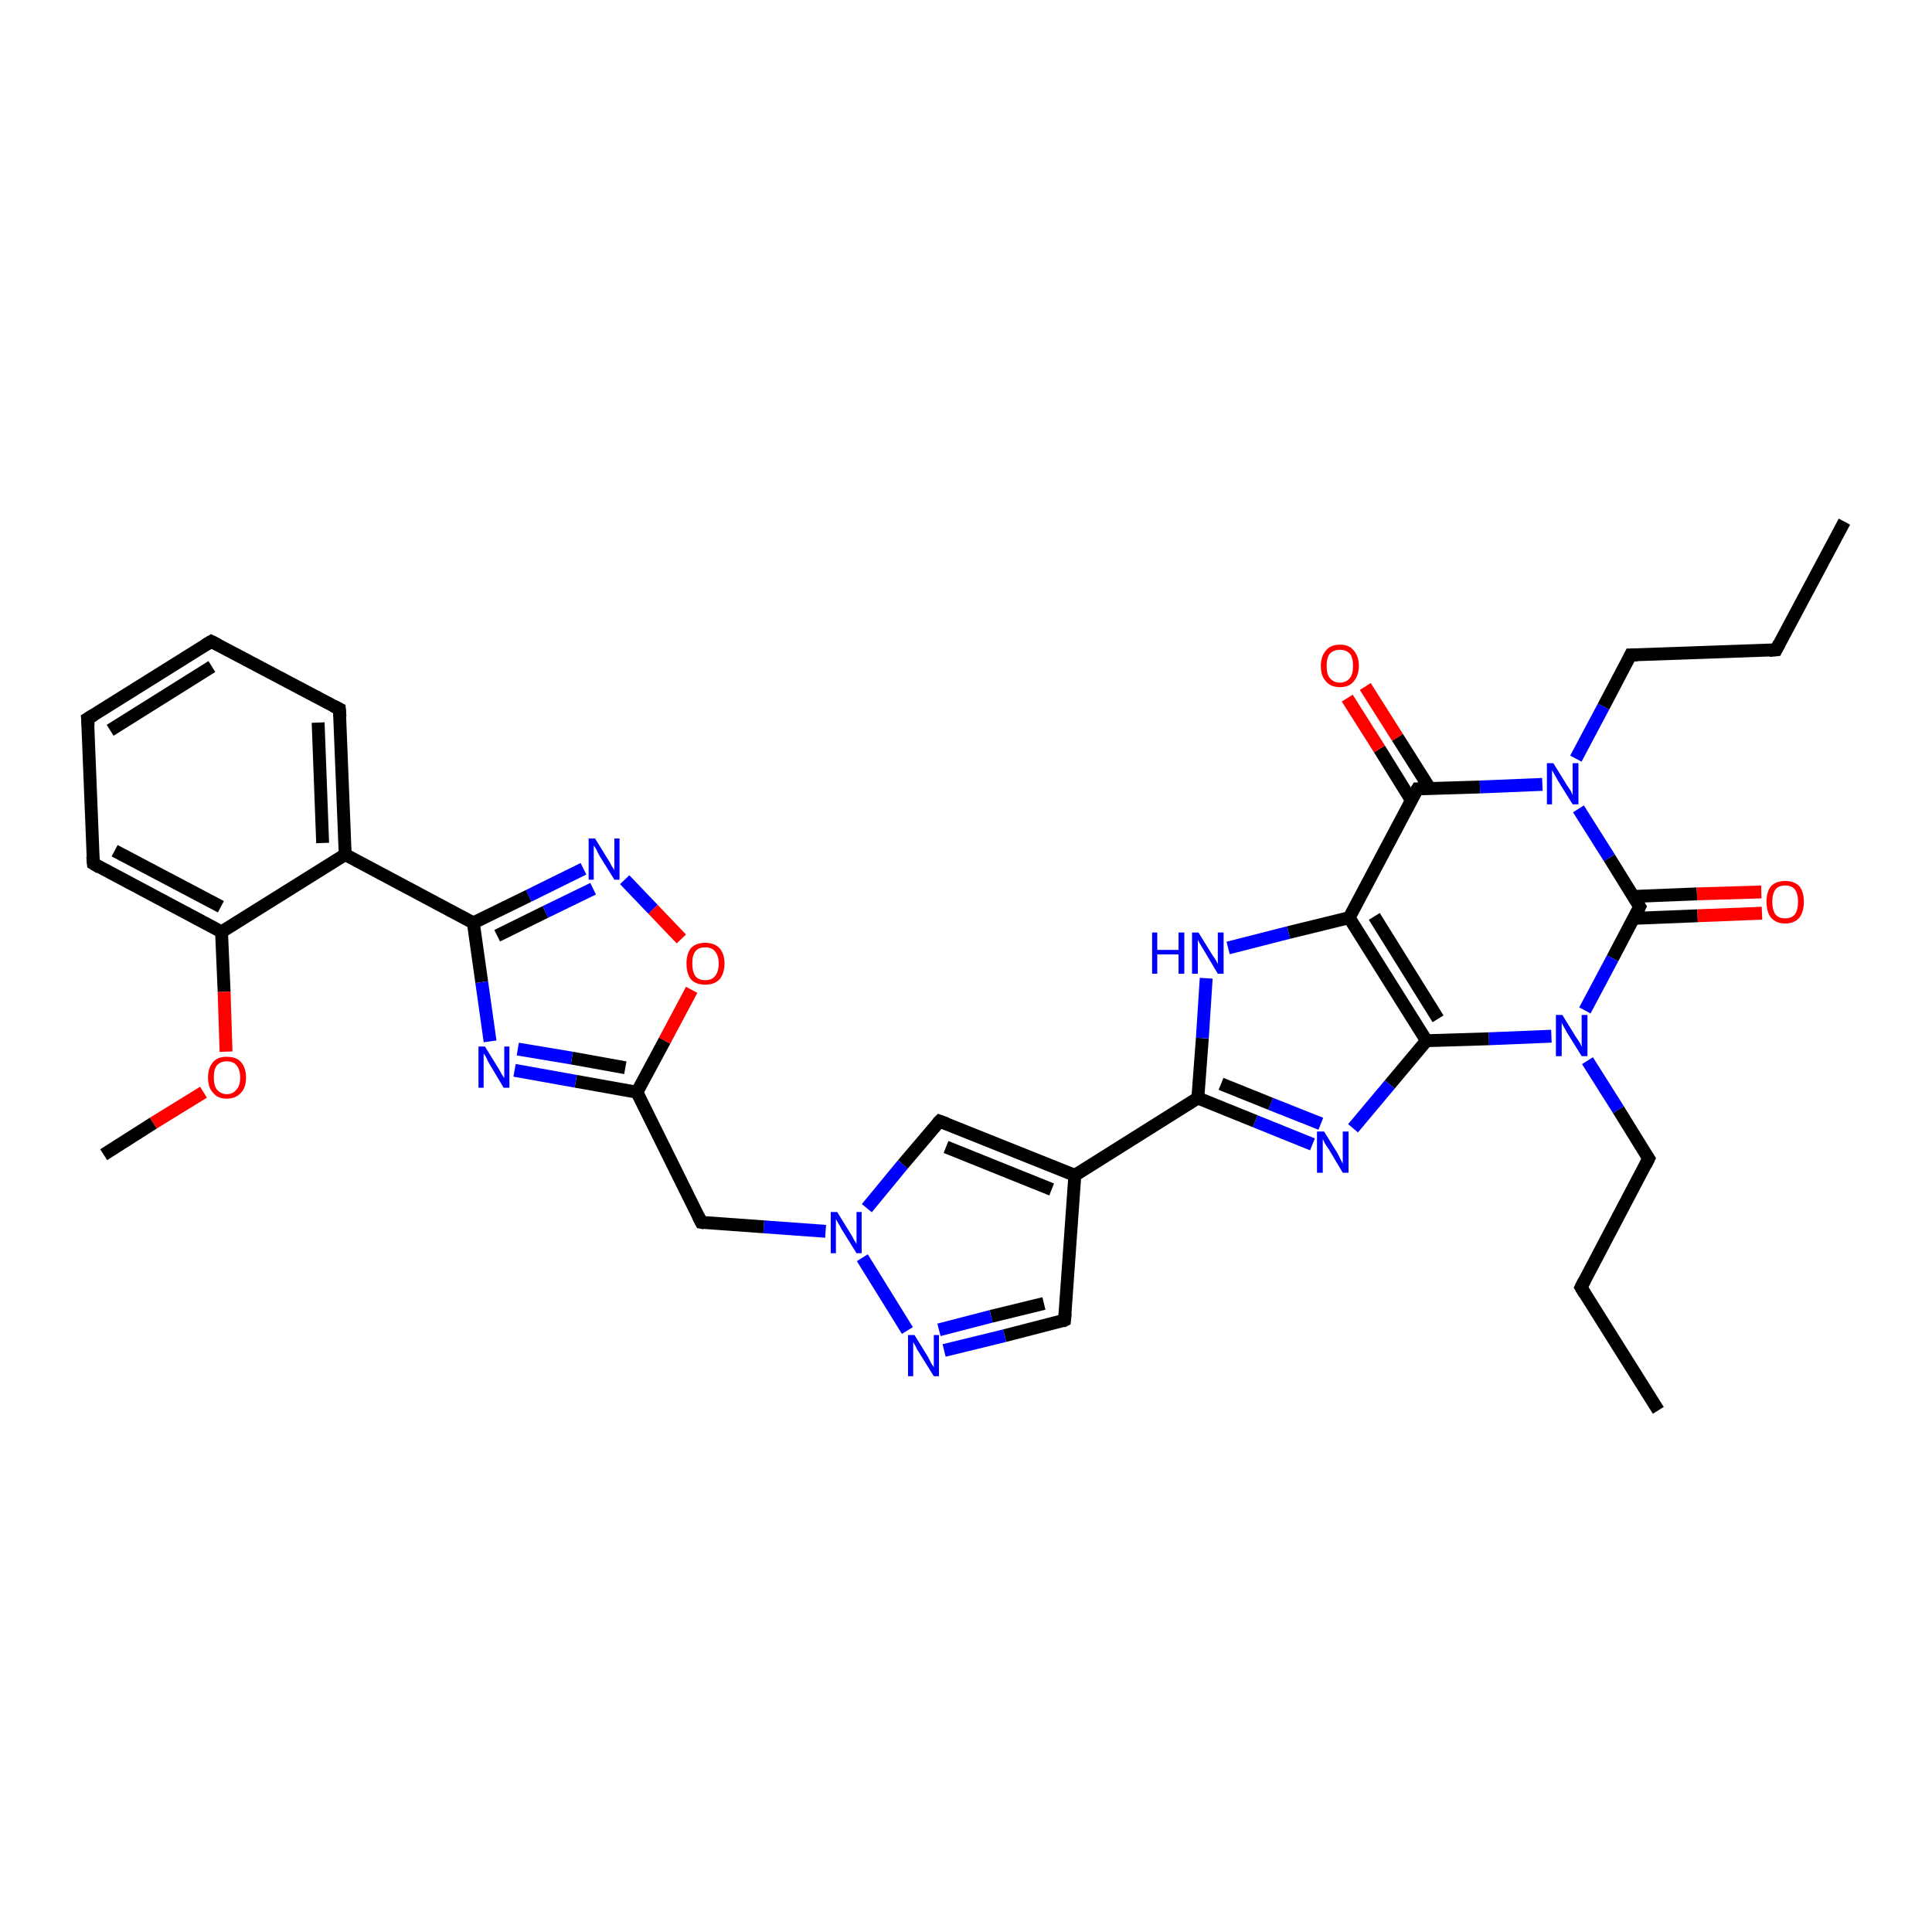 <?xml version='1.0' encoding='iso-8859-1'?>
<svg version='1.1' baseProfile='full'
              xmlns='http://www.w3.org/2000/svg'
                      xmlns:rdkit='http://www.rdkit.org/xml'
                      xmlns:xlink='http://www.w3.org/1999/xlink'
                  xml:space='preserve'
width='300px' height='300px' viewBox='0 0 300 300'>
<!-- END OF HEADER -->
<rect style='opacity:1.0;fill:#FFFFFF;stroke:none' width='300.0' height='300.0' x='0.0' y='0.0'> </rect>
<path class='bond-0 atom-0 atom-1' d='M 257.5,219.0 L 245.5,199.9' style='fill:none;fill-rule:evenodd;stroke:#000000;stroke-width:2.0px;stroke-linecap:butt;stroke-linejoin:miter;stroke-opacity:1' />
<path class='bond-1 atom-1 atom-2' d='M 245.5,199.9 L 256.0,179.9' style='fill:none;fill-rule:evenodd;stroke:#000000;stroke-width:2.0px;stroke-linecap:butt;stroke-linejoin:miter;stroke-opacity:1' />
<path class='bond-2 atom-2 atom-3' d='M 256.0,179.9 L 251.3,172.3' style='fill:none;fill-rule:evenodd;stroke:#000000;stroke-width:2.0px;stroke-linecap:butt;stroke-linejoin:miter;stroke-opacity:1' />
<path class='bond-2 atom-2 atom-3' d='M 251.3,172.3 L 246.5,164.7' style='fill:none;fill-rule:evenodd;stroke:#0000FF;stroke-width:2.0px;stroke-linecap:butt;stroke-linejoin:miter;stroke-opacity:1' />
<path class='bond-3 atom-3 atom-4' d='M 240.9,160.9 L 231.2,161.3' style='fill:none;fill-rule:evenodd;stroke:#0000FF;stroke-width:2.0px;stroke-linecap:butt;stroke-linejoin:miter;stroke-opacity:1' />
<path class='bond-3 atom-3 atom-4' d='M 231.2,161.3 L 221.5,161.6' style='fill:none;fill-rule:evenodd;stroke:#000000;stroke-width:2.0px;stroke-linecap:butt;stroke-linejoin:miter;stroke-opacity:1' />
<path class='bond-4 atom-4 atom-5' d='M 221.5,161.6 L 215.8,168.4' style='fill:none;fill-rule:evenodd;stroke:#000000;stroke-width:2.0px;stroke-linecap:butt;stroke-linejoin:miter;stroke-opacity:1' />
<path class='bond-4 atom-4 atom-5' d='M 215.8,168.4 L 210.1,175.2' style='fill:none;fill-rule:evenodd;stroke:#0000FF;stroke-width:2.0px;stroke-linecap:butt;stroke-linejoin:miter;stroke-opacity:1' />
<path class='bond-5 atom-5 atom-6' d='M 203.8,177.7 L 194.9,174.1' style='fill:none;fill-rule:evenodd;stroke:#0000FF;stroke-width:2.0px;stroke-linecap:butt;stroke-linejoin:miter;stroke-opacity:1' />
<path class='bond-5 atom-5 atom-6' d='M 194.9,174.1 L 186.0,170.5' style='fill:none;fill-rule:evenodd;stroke:#000000;stroke-width:2.0px;stroke-linecap:butt;stroke-linejoin:miter;stroke-opacity:1' />
<path class='bond-5 atom-5 atom-6' d='M 205.1,174.5 L 197.3,171.4' style='fill:none;fill-rule:evenodd;stroke:#0000FF;stroke-width:2.0px;stroke-linecap:butt;stroke-linejoin:miter;stroke-opacity:1' />
<path class='bond-5 atom-5 atom-6' d='M 197.3,171.4 L 189.6,168.3' style='fill:none;fill-rule:evenodd;stroke:#000000;stroke-width:2.0px;stroke-linecap:butt;stroke-linejoin:miter;stroke-opacity:1' />
<path class='bond-6 atom-6 atom-7' d='M 186.0,170.5 L 186.7,161.2' style='fill:none;fill-rule:evenodd;stroke:#000000;stroke-width:2.0px;stroke-linecap:butt;stroke-linejoin:miter;stroke-opacity:1' />
<path class='bond-6 atom-6 atom-7' d='M 186.7,161.2 L 187.3,151.9' style='fill:none;fill-rule:evenodd;stroke:#0000FF;stroke-width:2.0px;stroke-linecap:butt;stroke-linejoin:miter;stroke-opacity:1' />
<path class='bond-7 atom-7 atom-8' d='M 190.7,147.2 L 200.1,144.8' style='fill:none;fill-rule:evenodd;stroke:#0000FF;stroke-width:2.0px;stroke-linecap:butt;stroke-linejoin:miter;stroke-opacity:1' />
<path class='bond-7 atom-7 atom-8' d='M 200.1,144.8 L 209.5,142.5' style='fill:none;fill-rule:evenodd;stroke:#000000;stroke-width:2.0px;stroke-linecap:butt;stroke-linejoin:miter;stroke-opacity:1' />
<path class='bond-8 atom-8 atom-9' d='M 209.5,142.5 L 220.1,122.5' style='fill:none;fill-rule:evenodd;stroke:#000000;stroke-width:2.0px;stroke-linecap:butt;stroke-linejoin:miter;stroke-opacity:1' />
<path class='bond-9 atom-9 atom-10' d='M 222.0,122.4 L 217.0,114.5' style='fill:none;fill-rule:evenodd;stroke:#000000;stroke-width:2.0px;stroke-linecap:butt;stroke-linejoin:miter;stroke-opacity:1' />
<path class='bond-9 atom-9 atom-10' d='M 217.0,114.5 L 212.0,106.6' style='fill:none;fill-rule:evenodd;stroke:#FF0000;stroke-width:2.0px;stroke-linecap:butt;stroke-linejoin:miter;stroke-opacity:1' />
<path class='bond-9 atom-9 atom-10' d='M 219.1,124.2 L 214.2,116.3' style='fill:none;fill-rule:evenodd;stroke:#000000;stroke-width:2.0px;stroke-linecap:butt;stroke-linejoin:miter;stroke-opacity:1' />
<path class='bond-9 atom-9 atom-10' d='M 214.2,116.3 L 209.2,108.4' style='fill:none;fill-rule:evenodd;stroke:#FF0000;stroke-width:2.0px;stroke-linecap:butt;stroke-linejoin:miter;stroke-opacity:1' />
<path class='bond-10 atom-9 atom-11' d='M 220.1,122.5 L 229.8,122.2' style='fill:none;fill-rule:evenodd;stroke:#000000;stroke-width:2.0px;stroke-linecap:butt;stroke-linejoin:miter;stroke-opacity:1' />
<path class='bond-10 atom-9 atom-11' d='M 229.8,122.2 L 239.5,121.8' style='fill:none;fill-rule:evenodd;stroke:#0000FF;stroke-width:2.0px;stroke-linecap:butt;stroke-linejoin:miter;stroke-opacity:1' />
<path class='bond-11 atom-11 atom-12' d='M 244.7,117.8 L 249.0,109.7' style='fill:none;fill-rule:evenodd;stroke:#0000FF;stroke-width:2.0px;stroke-linecap:butt;stroke-linejoin:miter;stroke-opacity:1' />
<path class='bond-11 atom-11 atom-12' d='M 249.0,109.7 L 253.2,101.7' style='fill:none;fill-rule:evenodd;stroke:#000000;stroke-width:2.0px;stroke-linecap:butt;stroke-linejoin:miter;stroke-opacity:1' />
<path class='bond-12 atom-12 atom-13' d='M 253.2,101.7 L 275.8,100.9' style='fill:none;fill-rule:evenodd;stroke:#000000;stroke-width:2.0px;stroke-linecap:butt;stroke-linejoin:miter;stroke-opacity:1' />
<path class='bond-13 atom-13 atom-14' d='M 275.8,100.9 L 286.4,81.0' style='fill:none;fill-rule:evenodd;stroke:#000000;stroke-width:2.0px;stroke-linecap:butt;stroke-linejoin:miter;stroke-opacity:1' />
<path class='bond-14 atom-11 atom-15' d='M 245.1,125.6 L 249.9,133.2' style='fill:none;fill-rule:evenodd;stroke:#0000FF;stroke-width:2.0px;stroke-linecap:butt;stroke-linejoin:miter;stroke-opacity:1' />
<path class='bond-14 atom-11 atom-15' d='M 249.9,133.2 L 254.6,140.8' style='fill:none;fill-rule:evenodd;stroke:#000000;stroke-width:2.0px;stroke-linecap:butt;stroke-linejoin:miter;stroke-opacity:1' />
<path class='bond-15 atom-15 atom-16' d='M 253.7,142.6 L 263.6,142.2' style='fill:none;fill-rule:evenodd;stroke:#000000;stroke-width:2.0px;stroke-linecap:butt;stroke-linejoin:miter;stroke-opacity:1' />
<path class='bond-15 atom-15 atom-16' d='M 263.6,142.2 L 273.6,141.8' style='fill:none;fill-rule:evenodd;stroke:#FF0000;stroke-width:2.0px;stroke-linecap:butt;stroke-linejoin:miter;stroke-opacity:1' />
<path class='bond-15 atom-15 atom-16' d='M 253.6,139.2 L 263.5,138.8' style='fill:none;fill-rule:evenodd;stroke:#000000;stroke-width:2.0px;stroke-linecap:butt;stroke-linejoin:miter;stroke-opacity:1' />
<path class='bond-15 atom-15 atom-16' d='M 263.5,138.8 L 273.5,138.5' style='fill:none;fill-rule:evenodd;stroke:#FF0000;stroke-width:2.0px;stroke-linecap:butt;stroke-linejoin:miter;stroke-opacity:1' />
<path class='bond-16 atom-6 atom-17' d='M 186.0,170.5 L 166.9,182.5' style='fill:none;fill-rule:evenodd;stroke:#000000;stroke-width:2.0px;stroke-linecap:butt;stroke-linejoin:miter;stroke-opacity:1' />
<path class='bond-17 atom-17 atom-18' d='M 166.9,182.5 L 165.3,205.0' style='fill:none;fill-rule:evenodd;stroke:#000000;stroke-width:2.0px;stroke-linecap:butt;stroke-linejoin:miter;stroke-opacity:1' />
<path class='bond-18 atom-18 atom-19' d='M 165.3,205.0 L 156.0,207.4' style='fill:none;fill-rule:evenodd;stroke:#000000;stroke-width:2.0px;stroke-linecap:butt;stroke-linejoin:miter;stroke-opacity:1' />
<path class='bond-18 atom-18 atom-19' d='M 156.0,207.4 L 146.6,209.7' style='fill:none;fill-rule:evenodd;stroke:#0000FF;stroke-width:2.0px;stroke-linecap:butt;stroke-linejoin:miter;stroke-opacity:1' />
<path class='bond-18 atom-18 atom-19' d='M 162.1,202.4 L 153.9,204.4' style='fill:none;fill-rule:evenodd;stroke:#000000;stroke-width:2.0px;stroke-linecap:butt;stroke-linejoin:miter;stroke-opacity:1' />
<path class='bond-18 atom-18 atom-19' d='M 153.9,204.4 L 145.8,206.5' style='fill:none;fill-rule:evenodd;stroke:#0000FF;stroke-width:2.0px;stroke-linecap:butt;stroke-linejoin:miter;stroke-opacity:1' />
<path class='bond-19 atom-19 atom-20' d='M 140.9,206.6 L 133.9,195.3' style='fill:none;fill-rule:evenodd;stroke:#0000FF;stroke-width:2.0px;stroke-linecap:butt;stroke-linejoin:miter;stroke-opacity:1' />
<path class='bond-20 atom-20 atom-21' d='M 128.2,191.2 L 118.6,190.5' style='fill:none;fill-rule:evenodd;stroke:#0000FF;stroke-width:2.0px;stroke-linecap:butt;stroke-linejoin:miter;stroke-opacity:1' />
<path class='bond-20 atom-20 atom-21' d='M 118.6,190.5 L 108.9,189.8' style='fill:none;fill-rule:evenodd;stroke:#000000;stroke-width:2.0px;stroke-linecap:butt;stroke-linejoin:miter;stroke-opacity:1' />
<path class='bond-21 atom-21 atom-22' d='M 108.9,189.8 L 98.9,169.6' style='fill:none;fill-rule:evenodd;stroke:#000000;stroke-width:2.0px;stroke-linecap:butt;stroke-linejoin:miter;stroke-opacity:1' />
<path class='bond-22 atom-22 atom-23' d='M 98.9,169.6 L 89.4,167.9' style='fill:none;fill-rule:evenodd;stroke:#000000;stroke-width:2.0px;stroke-linecap:butt;stroke-linejoin:miter;stroke-opacity:1' />
<path class='bond-22 atom-22 atom-23' d='M 89.4,167.9 L 79.9,166.2' style='fill:none;fill-rule:evenodd;stroke:#0000FF;stroke-width:2.0px;stroke-linecap:butt;stroke-linejoin:miter;stroke-opacity:1' />
<path class='bond-22 atom-22 atom-23' d='M 97.1,165.8 L 88.8,164.3' style='fill:none;fill-rule:evenodd;stroke:#000000;stroke-width:2.0px;stroke-linecap:butt;stroke-linejoin:miter;stroke-opacity:1' />
<path class='bond-22 atom-22 atom-23' d='M 88.8,164.3 L 80.4,162.9' style='fill:none;fill-rule:evenodd;stroke:#0000FF;stroke-width:2.0px;stroke-linecap:butt;stroke-linejoin:miter;stroke-opacity:1' />
<path class='bond-23 atom-23 atom-24' d='M 76.1,161.7 L 74.8,152.5' style='fill:none;fill-rule:evenodd;stroke:#0000FF;stroke-width:2.0px;stroke-linecap:butt;stroke-linejoin:miter;stroke-opacity:1' />
<path class='bond-23 atom-23 atom-24' d='M 74.8,152.5 L 73.5,143.3' style='fill:none;fill-rule:evenodd;stroke:#000000;stroke-width:2.0px;stroke-linecap:butt;stroke-linejoin:miter;stroke-opacity:1' />
<path class='bond-24 atom-24 atom-25' d='M 73.5,143.3 L 82.1,139.1' style='fill:none;fill-rule:evenodd;stroke:#000000;stroke-width:2.0px;stroke-linecap:butt;stroke-linejoin:miter;stroke-opacity:1' />
<path class='bond-24 atom-24 atom-25' d='M 82.1,139.1 L 90.6,134.9' style='fill:none;fill-rule:evenodd;stroke:#0000FF;stroke-width:2.0px;stroke-linecap:butt;stroke-linejoin:miter;stroke-opacity:1' />
<path class='bond-24 atom-24 atom-25' d='M 77.2,145.3 L 84.7,141.6' style='fill:none;fill-rule:evenodd;stroke:#000000;stroke-width:2.0px;stroke-linecap:butt;stroke-linejoin:miter;stroke-opacity:1' />
<path class='bond-24 atom-24 atom-25' d='M 84.7,141.6 L 92.1,138.0' style='fill:none;fill-rule:evenodd;stroke:#0000FF;stroke-width:2.0px;stroke-linecap:butt;stroke-linejoin:miter;stroke-opacity:1' />
<path class='bond-25 atom-25 atom-26' d='M 97.0,136.6 L 101.4,141.2' style='fill:none;fill-rule:evenodd;stroke:#0000FF;stroke-width:2.0px;stroke-linecap:butt;stroke-linejoin:miter;stroke-opacity:1' />
<path class='bond-25 atom-25 atom-26' d='M 101.4,141.2 L 105.8,145.8' style='fill:none;fill-rule:evenodd;stroke:#FF0000;stroke-width:2.0px;stroke-linecap:butt;stroke-linejoin:miter;stroke-opacity:1' />
<path class='bond-26 atom-24 atom-27' d='M 73.5,143.3 L 53.6,132.7' style='fill:none;fill-rule:evenodd;stroke:#000000;stroke-width:2.0px;stroke-linecap:butt;stroke-linejoin:miter;stroke-opacity:1' />
<path class='bond-27 atom-27 atom-28' d='M 53.6,132.7 L 52.7,110.1' style='fill:none;fill-rule:evenodd;stroke:#000000;stroke-width:2.0px;stroke-linecap:butt;stroke-linejoin:miter;stroke-opacity:1' />
<path class='bond-27 atom-27 atom-28' d='M 50.1,130.9 L 49.4,112.2' style='fill:none;fill-rule:evenodd;stroke:#000000;stroke-width:2.0px;stroke-linecap:butt;stroke-linejoin:miter;stroke-opacity:1' />
<path class='bond-28 atom-28 atom-29' d='M 52.7,110.1 L 32.8,99.6' style='fill:none;fill-rule:evenodd;stroke:#000000;stroke-width:2.0px;stroke-linecap:butt;stroke-linejoin:miter;stroke-opacity:1' />
<path class='bond-29 atom-29 atom-30' d='M 32.8,99.6 L 13.6,111.6' style='fill:none;fill-rule:evenodd;stroke:#000000;stroke-width:2.0px;stroke-linecap:butt;stroke-linejoin:miter;stroke-opacity:1' />
<path class='bond-29 atom-29 atom-30' d='M 32.9,103.5 L 17.1,113.4' style='fill:none;fill-rule:evenodd;stroke:#000000;stroke-width:2.0px;stroke-linecap:butt;stroke-linejoin:miter;stroke-opacity:1' />
<path class='bond-30 atom-30 atom-31' d='M 13.6,111.6 L 14.5,134.1' style='fill:none;fill-rule:evenodd;stroke:#000000;stroke-width:2.0px;stroke-linecap:butt;stroke-linejoin:miter;stroke-opacity:1' />
<path class='bond-31 atom-31 atom-32' d='M 14.5,134.1 L 34.4,144.7' style='fill:none;fill-rule:evenodd;stroke:#000000;stroke-width:2.0px;stroke-linecap:butt;stroke-linejoin:miter;stroke-opacity:1' />
<path class='bond-31 atom-31 atom-32' d='M 17.8,132.1 L 34.3,140.8' style='fill:none;fill-rule:evenodd;stroke:#000000;stroke-width:2.0px;stroke-linecap:butt;stroke-linejoin:miter;stroke-opacity:1' />
<path class='bond-32 atom-32 atom-33' d='M 34.4,144.7 L 34.8,154.0' style='fill:none;fill-rule:evenodd;stroke:#000000;stroke-width:2.0px;stroke-linecap:butt;stroke-linejoin:miter;stroke-opacity:1' />
<path class='bond-32 atom-32 atom-33' d='M 34.8,154.0 L 35.1,163.3' style='fill:none;fill-rule:evenodd;stroke:#FF0000;stroke-width:2.0px;stroke-linecap:butt;stroke-linejoin:miter;stroke-opacity:1' />
<path class='bond-33 atom-33 atom-34' d='M 31.6,169.6 L 23.8,174.4' style='fill:none;fill-rule:evenodd;stroke:#FF0000;stroke-width:2.0px;stroke-linecap:butt;stroke-linejoin:miter;stroke-opacity:1' />
<path class='bond-33 atom-33 atom-34' d='M 23.8,174.4 L 16.1,179.3' style='fill:none;fill-rule:evenodd;stroke:#000000;stroke-width:2.0px;stroke-linecap:butt;stroke-linejoin:miter;stroke-opacity:1' />
<path class='bond-34 atom-20 atom-35' d='M 134.6,187.6 L 140.2,180.8' style='fill:none;fill-rule:evenodd;stroke:#0000FF;stroke-width:2.0px;stroke-linecap:butt;stroke-linejoin:miter;stroke-opacity:1' />
<path class='bond-34 atom-20 atom-35' d='M 140.2,180.8 L 145.9,174.1' style='fill:none;fill-rule:evenodd;stroke:#000000;stroke-width:2.0px;stroke-linecap:butt;stroke-linejoin:miter;stroke-opacity:1' />
<path class='bond-35 atom-15 atom-3' d='M 254.6,140.8 L 250.4,148.8' style='fill:none;fill-rule:evenodd;stroke:#000000;stroke-width:2.0px;stroke-linecap:butt;stroke-linejoin:miter;stroke-opacity:1' />
<path class='bond-35 atom-15 atom-3' d='M 250.4,148.8 L 246.1,156.9' style='fill:none;fill-rule:evenodd;stroke:#0000FF;stroke-width:2.0px;stroke-linecap:butt;stroke-linejoin:miter;stroke-opacity:1' />
<path class='bond-36 atom-35 atom-17' d='M 145.9,174.1 L 166.9,182.5' style='fill:none;fill-rule:evenodd;stroke:#000000;stroke-width:2.0px;stroke-linecap:butt;stroke-linejoin:miter;stroke-opacity:1' />
<path class='bond-36 atom-35 atom-17' d='M 146.9,178.1 L 163.3,184.7' style='fill:none;fill-rule:evenodd;stroke:#000000;stroke-width:2.0px;stroke-linecap:butt;stroke-linejoin:miter;stroke-opacity:1' />
<path class='bond-37 atom-8 atom-4' d='M 209.5,142.5 L 221.5,161.6' style='fill:none;fill-rule:evenodd;stroke:#000000;stroke-width:2.0px;stroke-linecap:butt;stroke-linejoin:miter;stroke-opacity:1' />
<path class='bond-37 atom-8 atom-4' d='M 213.4,142.3 L 223.3,158.2' style='fill:none;fill-rule:evenodd;stroke:#000000;stroke-width:2.0px;stroke-linecap:butt;stroke-linejoin:miter;stroke-opacity:1' />
<path class='bond-38 atom-26 atom-22' d='M 107.4,153.7 L 103.2,161.6' style='fill:none;fill-rule:evenodd;stroke:#FF0000;stroke-width:2.0px;stroke-linecap:butt;stroke-linejoin:miter;stroke-opacity:1' />
<path class='bond-38 atom-26 atom-22' d='M 103.2,161.6 L 98.9,169.6' style='fill:none;fill-rule:evenodd;stroke:#000000;stroke-width:2.0px;stroke-linecap:butt;stroke-linejoin:miter;stroke-opacity:1' />
<path class='bond-39 atom-32 atom-27' d='M 34.4,144.7 L 53.6,132.7' style='fill:none;fill-rule:evenodd;stroke:#000000;stroke-width:2.0px;stroke-linecap:butt;stroke-linejoin:miter;stroke-opacity:1' />
<path d='M 246.1,200.9 L 245.5,199.9 L 246.0,198.9' style='fill:none;stroke:#000000;stroke-width:2.0px;stroke-linecap:butt;stroke-linejoin:miter;stroke-opacity:1;' />
<path d='M 255.5,180.9 L 256.0,179.9 L 255.8,179.6' style='fill:none;stroke:#000000;stroke-width:2.0px;stroke-linecap:butt;stroke-linejoin:miter;stroke-opacity:1;' />
<path d='M 219.5,123.5 L 220.1,122.5 L 220.5,122.5' style='fill:none;stroke:#000000;stroke-width:2.0px;stroke-linecap:butt;stroke-linejoin:miter;stroke-opacity:1;' />
<path d='M 253.0,102.1 L 253.2,101.7 L 254.3,101.7' style='fill:none;stroke:#000000;stroke-width:2.0px;stroke-linecap:butt;stroke-linejoin:miter;stroke-opacity:1;' />
<path d='M 274.7,101.0 L 275.8,100.9 L 276.3,99.9' style='fill:none;stroke:#000000;stroke-width:2.0px;stroke-linecap:butt;stroke-linejoin:miter;stroke-opacity:1;' />
<path d='M 254.4,140.5 L 254.6,140.8 L 254.4,141.2' style='fill:none;stroke:#000000;stroke-width:2.0px;stroke-linecap:butt;stroke-linejoin:miter;stroke-opacity:1;' />
<path d='M 165.4,203.9 L 165.3,205.0 L 164.9,205.2' style='fill:none;stroke:#000000;stroke-width:2.0px;stroke-linecap:butt;stroke-linejoin:miter;stroke-opacity:1;' />
<path d='M 109.4,189.9 L 108.9,189.8 L 108.4,188.8' style='fill:none;stroke:#000000;stroke-width:2.0px;stroke-linecap:butt;stroke-linejoin:miter;stroke-opacity:1;' />
<path d='M 52.8,111.3 L 52.7,110.1 L 51.7,109.6' style='fill:none;stroke:#000000;stroke-width:2.0px;stroke-linecap:butt;stroke-linejoin:miter;stroke-opacity:1;' />
<path d='M 33.8,100.1 L 32.8,99.6 L 31.8,100.2' style='fill:none;stroke:#000000;stroke-width:2.0px;stroke-linecap:butt;stroke-linejoin:miter;stroke-opacity:1;' />
<path d='M 14.6,111.0 L 13.6,111.6 L 13.7,112.7' style='fill:none;stroke:#000000;stroke-width:2.0px;stroke-linecap:butt;stroke-linejoin:miter;stroke-opacity:1;' />
<path d='M 14.4,133.0 L 14.5,134.1 L 15.5,134.7' style='fill:none;stroke:#000000;stroke-width:2.0px;stroke-linecap:butt;stroke-linejoin:miter;stroke-opacity:1;' />
<path d='M 145.6,174.4 L 145.9,174.1 L 147.0,174.5' style='fill:none;stroke:#000000;stroke-width:2.0px;stroke-linecap:butt;stroke-linejoin:miter;stroke-opacity:1;' />
<path class='atom-3' d='M 242.6 157.6
L 244.7 161.0
Q 244.9 161.3, 245.3 161.9
Q 245.6 162.5, 245.6 162.6
L 245.6 157.6
L 246.5 157.6
L 246.5 164.0
L 245.6 164.0
L 243.3 160.3
Q 243.1 159.9, 242.8 159.4
Q 242.5 158.9, 242.5 158.7
L 242.5 164.0
L 241.6 164.0
L 241.6 157.6
L 242.6 157.6
' fill='#0000FF'/>
<path class='atom-5' d='M 205.6 175.7
L 207.7 179.1
Q 207.9 179.5, 208.2 180.1
Q 208.5 180.7, 208.5 180.7
L 208.5 175.7
L 209.4 175.7
L 209.4 182.1
L 208.5 182.1
L 206.3 178.4
Q 206.0 178.0, 205.7 177.5
Q 205.5 177.0, 205.4 176.9
L 205.4 182.1
L 204.5 182.1
L 204.5 175.7
L 205.6 175.7
' fill='#0000FF'/>
<path class='atom-7' d='M 178.9 144.8
L 179.7 144.8
L 179.7 147.5
L 183.0 147.5
L 183.0 144.8
L 183.9 144.8
L 183.9 151.2
L 183.0 151.2
L 183.0 148.2
L 179.7 148.2
L 179.7 151.2
L 178.9 151.2
L 178.9 144.8
' fill='#0000FF'/>
<path class='atom-7' d='M 186.1 144.8
L 188.2 148.2
Q 188.4 148.5, 188.8 149.1
Q 189.1 149.7, 189.1 149.7
L 189.1 144.8
L 190.0 144.8
L 190.0 151.2
L 189.1 151.2
L 186.9 147.5
Q 186.6 147.0, 186.3 146.5
Q 186.0 146.0, 186.0 145.9
L 186.0 151.2
L 185.1 151.2
L 185.1 144.8
L 186.1 144.8
' fill='#0000FF'/>
<path class='atom-10' d='M 205.1 103.4
Q 205.1 101.9, 205.9 101.0
Q 206.6 100.1, 208.1 100.1
Q 209.5 100.1, 210.2 101.0
Q 211.0 101.9, 211.0 103.4
Q 211.0 104.9, 210.2 105.8
Q 209.5 106.7, 208.1 106.7
Q 206.6 106.7, 205.9 105.8
Q 205.1 105.0, 205.1 103.4
M 208.1 106.0
Q 209.0 106.0, 209.6 105.3
Q 210.1 104.7, 210.1 103.4
Q 210.1 102.1, 209.6 101.5
Q 209.0 100.9, 208.1 100.9
Q 207.1 100.9, 206.5 101.5
Q 206.0 102.1, 206.0 103.4
Q 206.0 104.7, 206.5 105.3
Q 207.1 106.0, 208.1 106.0
' fill='#FF0000'/>
<path class='atom-11' d='M 241.2 118.5
L 243.3 121.9
Q 243.5 122.2, 243.9 122.8
Q 244.2 123.4, 244.2 123.5
L 244.2 118.5
L 245.1 118.5
L 245.1 124.9
L 244.2 124.9
L 241.9 121.2
Q 241.7 120.8, 241.4 120.3
Q 241.1 119.8, 241.0 119.6
L 241.0 124.9
L 240.2 124.9
L 240.2 118.5
L 241.2 118.5
' fill='#0000FF'/>
<path class='atom-16' d='M 274.3 140.0
Q 274.3 138.5, 275.0 137.6
Q 275.8 136.8, 277.2 136.8
Q 278.6 136.8, 279.4 137.6
Q 280.1 138.5, 280.1 140.0
Q 280.1 141.6, 279.4 142.5
Q 278.6 143.4, 277.2 143.4
Q 275.8 143.4, 275.0 142.5
Q 274.3 141.6, 274.3 140.0
M 277.2 142.6
Q 278.2 142.6, 278.7 142.0
Q 279.2 141.3, 279.2 140.0
Q 279.2 138.8, 278.7 138.1
Q 278.2 137.5, 277.2 137.5
Q 276.2 137.5, 275.7 138.1
Q 275.2 138.8, 275.2 140.0
Q 275.2 141.3, 275.7 142.0
Q 276.2 142.6, 277.2 142.6
' fill='#FF0000'/>
<path class='atom-19' d='M 142.0 207.3
L 144.1 210.7
Q 144.3 211.1, 144.6 211.7
Q 145.0 212.3, 145.0 212.3
L 145.0 207.3
L 145.8 207.3
L 145.8 213.7
L 145.0 213.7
L 142.7 210.0
Q 142.4 209.6, 142.2 209.1
Q 141.9 208.6, 141.8 208.4
L 141.8 213.7
L 141.0 213.7
L 141.0 207.3
L 142.0 207.3
' fill='#0000FF'/>
<path class='atom-20' d='M 130.0 188.2
L 132.1 191.6
Q 132.3 191.9, 132.6 192.5
Q 133.0 193.1, 133.0 193.2
L 133.0 188.2
L 133.8 188.2
L 133.8 194.6
L 133.0 194.6
L 130.7 190.9
Q 130.5 190.5, 130.2 190.0
Q 129.9 189.5, 129.8 189.3
L 129.8 194.6
L 129.0 194.6
L 129.0 188.2
L 130.0 188.2
' fill='#0000FF'/>
<path class='atom-23' d='M 75.3 162.5
L 77.4 165.9
Q 77.6 166.2, 77.9 166.8
Q 78.3 167.4, 78.3 167.4
L 78.3 162.5
L 79.1 162.5
L 79.1 168.9
L 78.2 168.9
L 76.0 165.2
Q 75.7 164.7, 75.5 164.2
Q 75.2 163.7, 75.1 163.6
L 75.1 168.9
L 74.3 168.9
L 74.3 162.5
L 75.3 162.5
' fill='#0000FF'/>
<path class='atom-25' d='M 92.4 130.2
L 94.5 133.6
Q 94.7 133.9, 95.0 134.5
Q 95.4 135.1, 95.4 135.1
L 95.4 130.2
L 96.2 130.2
L 96.2 136.6
L 95.4 136.6
L 93.1 132.9
Q 92.8 132.4, 92.6 131.9
Q 92.3 131.4, 92.2 131.3
L 92.2 136.6
L 91.4 136.6
L 91.4 130.2
L 92.4 130.2
' fill='#0000FF'/>
<path class='atom-26' d='M 106.6 149.6
Q 106.6 148.1, 107.3 147.2
Q 108.1 146.4, 109.5 146.4
Q 110.9 146.4, 111.7 147.2
Q 112.5 148.1, 112.5 149.6
Q 112.5 151.2, 111.7 152.1
Q 110.9 152.9, 109.5 152.9
Q 108.1 152.9, 107.3 152.1
Q 106.6 151.2, 106.6 149.6
M 109.5 152.2
Q 110.5 152.2, 111.0 151.6
Q 111.6 150.9, 111.6 149.6
Q 111.6 148.4, 111.0 147.7
Q 110.5 147.1, 109.5 147.1
Q 108.5 147.1, 108.0 147.7
Q 107.5 148.3, 107.5 149.6
Q 107.5 150.9, 108.0 151.6
Q 108.5 152.2, 109.5 152.2
' fill='#FF0000'/>
<path class='atom-33' d='M 32.3 167.3
Q 32.3 165.8, 33.1 164.9
Q 33.8 164.1, 35.2 164.1
Q 36.7 164.1, 37.4 164.9
Q 38.2 165.8, 38.2 167.3
Q 38.2 168.9, 37.4 169.7
Q 36.6 170.6, 35.2 170.6
Q 33.8 170.6, 33.1 169.7
Q 32.3 168.9, 32.3 167.3
M 35.2 169.9
Q 36.2 169.9, 36.7 169.2
Q 37.3 168.6, 37.3 167.3
Q 37.3 166.1, 36.7 165.4
Q 36.2 164.8, 35.2 164.8
Q 34.3 164.8, 33.7 165.4
Q 33.2 166.0, 33.2 167.3
Q 33.2 168.6, 33.7 169.2
Q 34.3 169.9, 35.2 169.9
' fill='#FF0000'/>
</svg>
